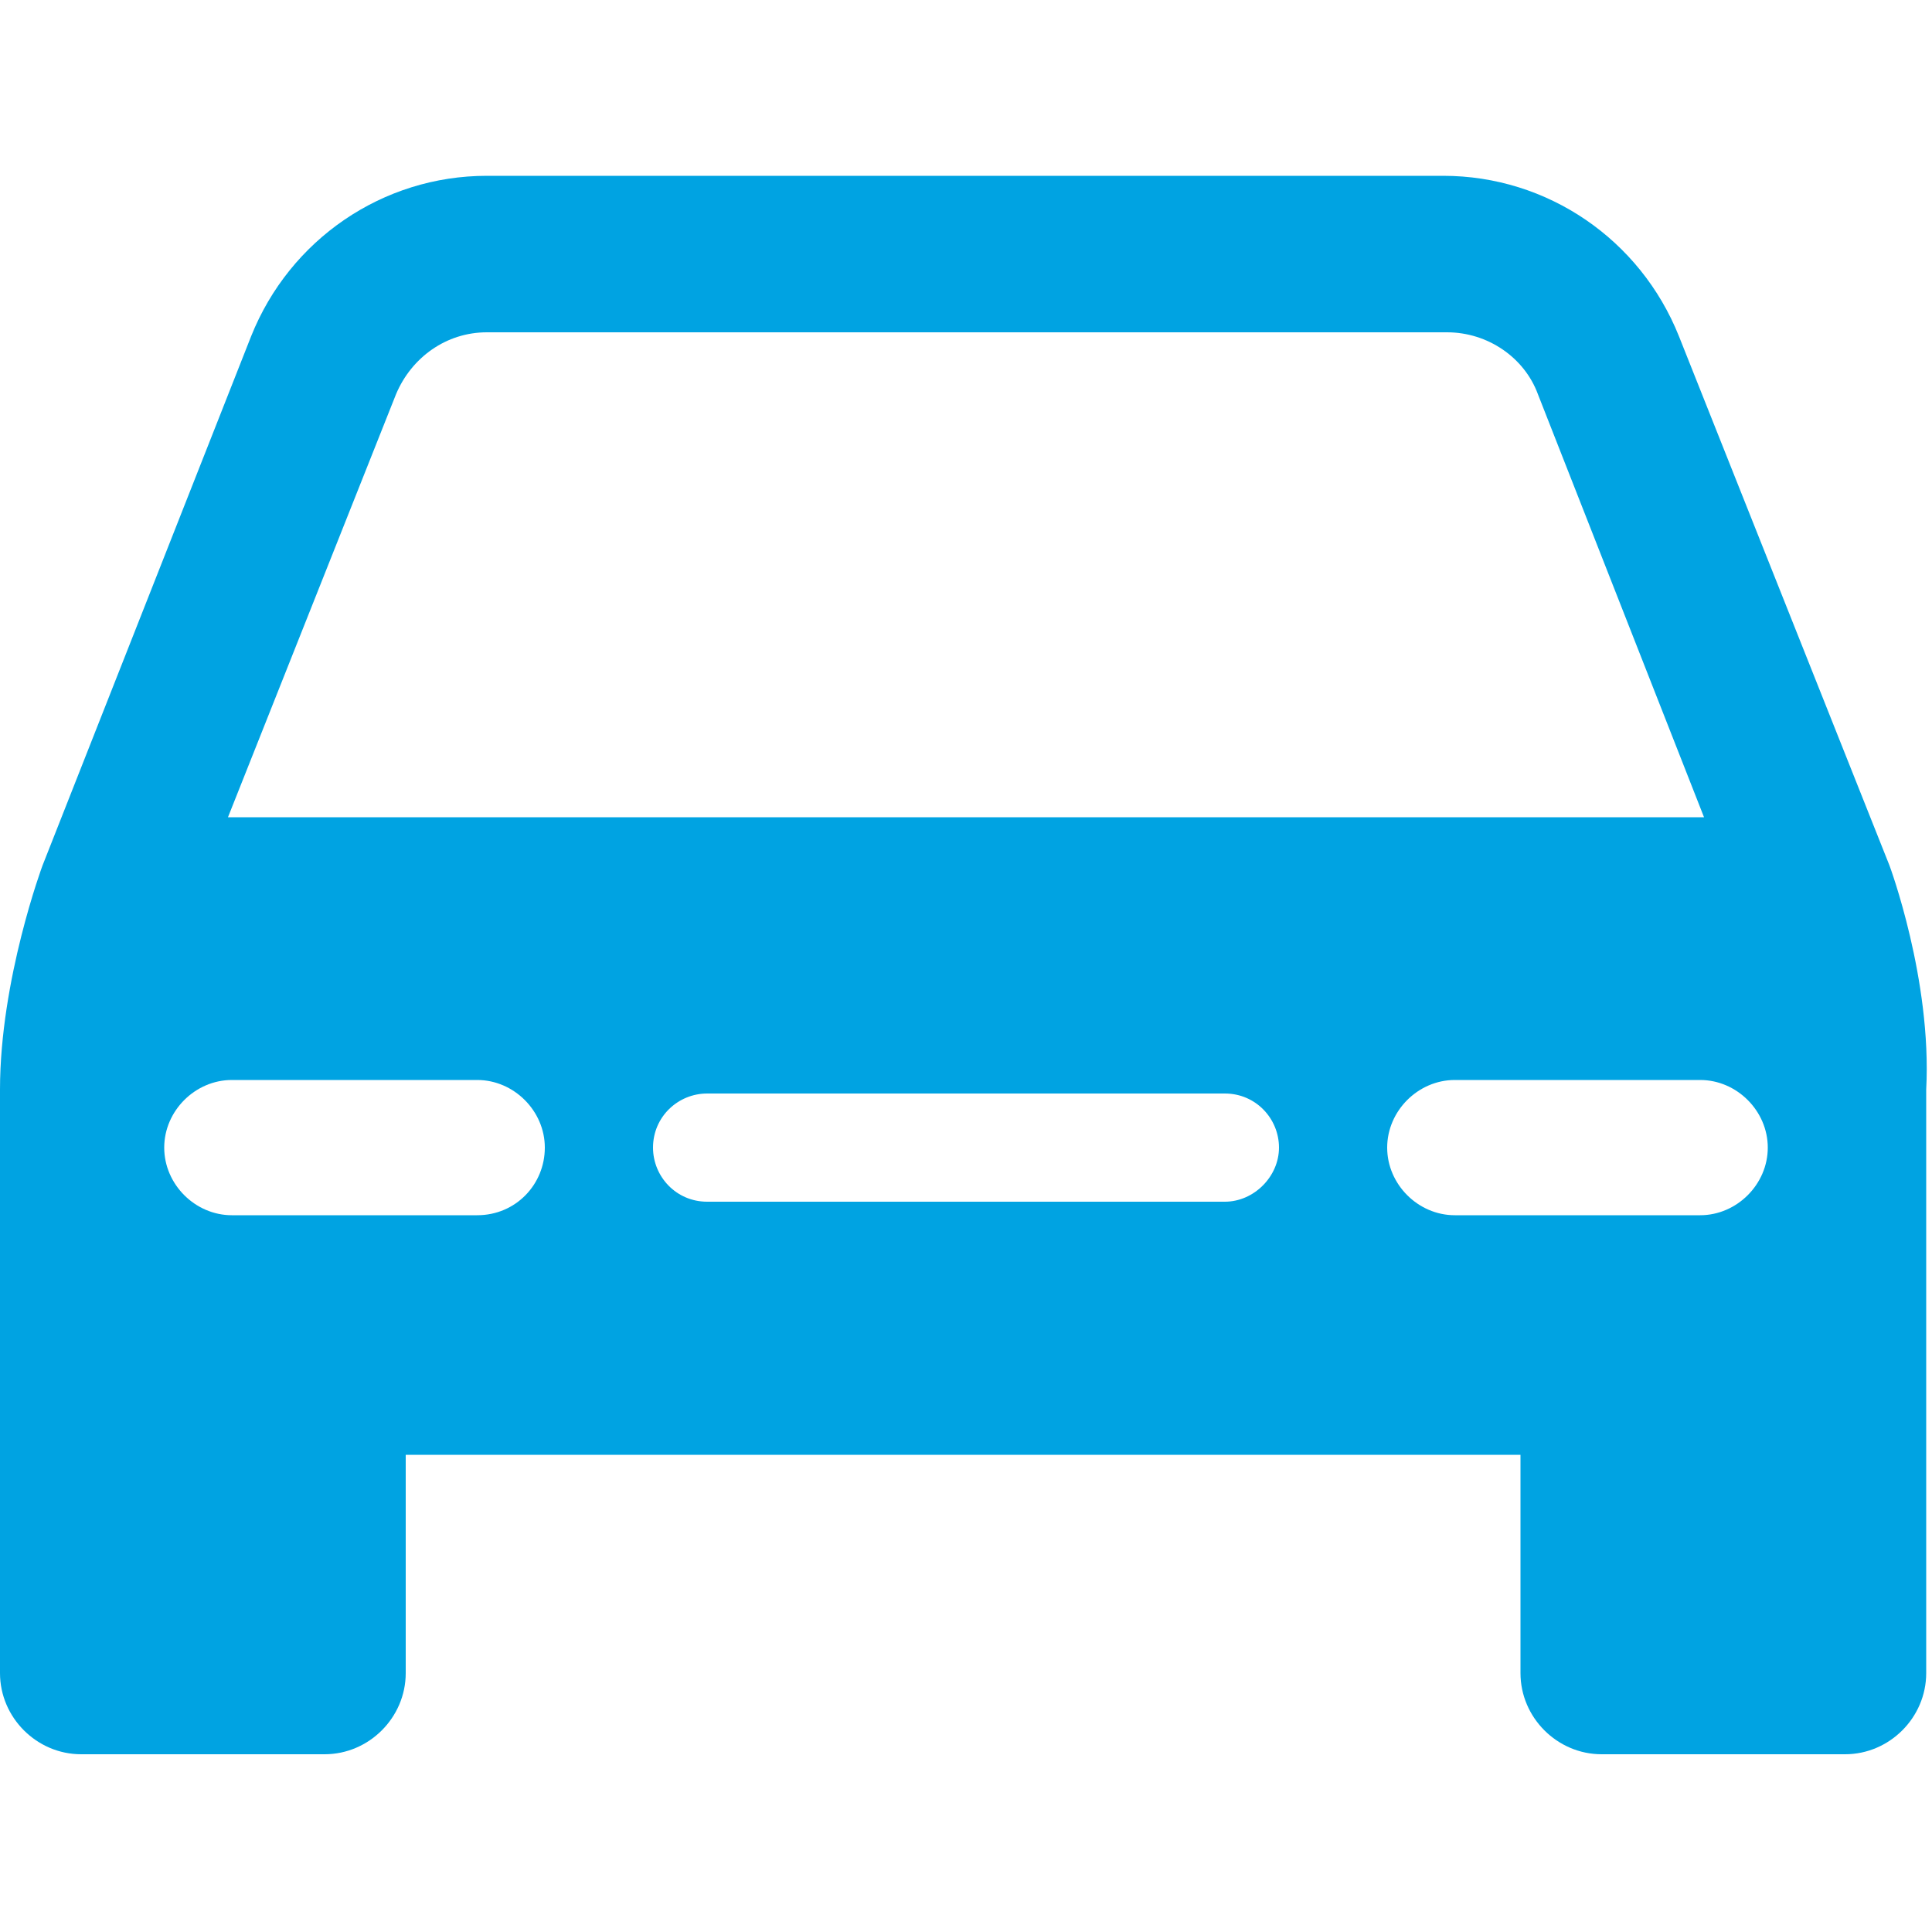 <?xml version="1.0" encoding="UTF-8"?>
<svg xmlns="http://www.w3.org/2000/svg" xmlns:xlink="http://www.w3.org/1999/xlink" version="1.1" x="0px" y="0px" viewBox="0 0 100 100" style="enable-background:new 0 0 100 100;" xml:space="preserve" width="100" height="100">
<style type="text/css">
	.st0{fill:#00A3E2;}
</style>
<g id="Ebene_2">
	<path class="st0" d="M97.8,44.8L86.9,17.4c-2-5-6.8-8.3-12.2-8.3H25.2c-5.4,0-10.2,3.3-12.2,8.3L2.2,44.8c0,0-2.2,5.9-2.2,11.6   v30.2c0,2.3,1.9,4.2,4.2,4.2h12.6c2.3,0,4.2-1.9,4.2-4.2V75.3h57.7v11.3c0,2.3,1.9,4.2,4.2,4.2h12.6c2.3,0,4.2-1.9,4.2-4.2V56.4   C100,50.7,97.8,44.8,97.8,44.8z M20.5,20.4c0.8-1.9,2.6-3.2,4.7-3.2h49.7c2.1,0,4,1.3,4.7,3.2l8.6,21.9H11.8L20.5,20.4z M24.7,62.9   H12c-1.9,0-3.5-1.6-3.5-3.5c0-1.9,1.6-3.5,3.5-3.5h12.7c1.9,0,3.5,1.6,3.5,3.5C28.2,61.3,26.7,62.9,24.7,62.9z M63.4,62.2H36.6   c-1.6,0-2.8-1.3-2.8-2.8c0-1.6,1.3-2.8,2.8-2.8h26.8c1.6,0,2.8,1.3,2.8,2.8C66.2,60.9,64.9,62.2,63.4,62.2z M88,62.9H75.3   c-1.9,0-3.5-1.6-3.5-3.5c0-1.9,1.6-3.5,3.5-3.5H88c1.9,0,3.5,1.6,3.5,3.5C91.5,61.3,89.9,62.9,88,62.9z"/>
</g>
<g id="Ebene_1">
</g>
</svg>
